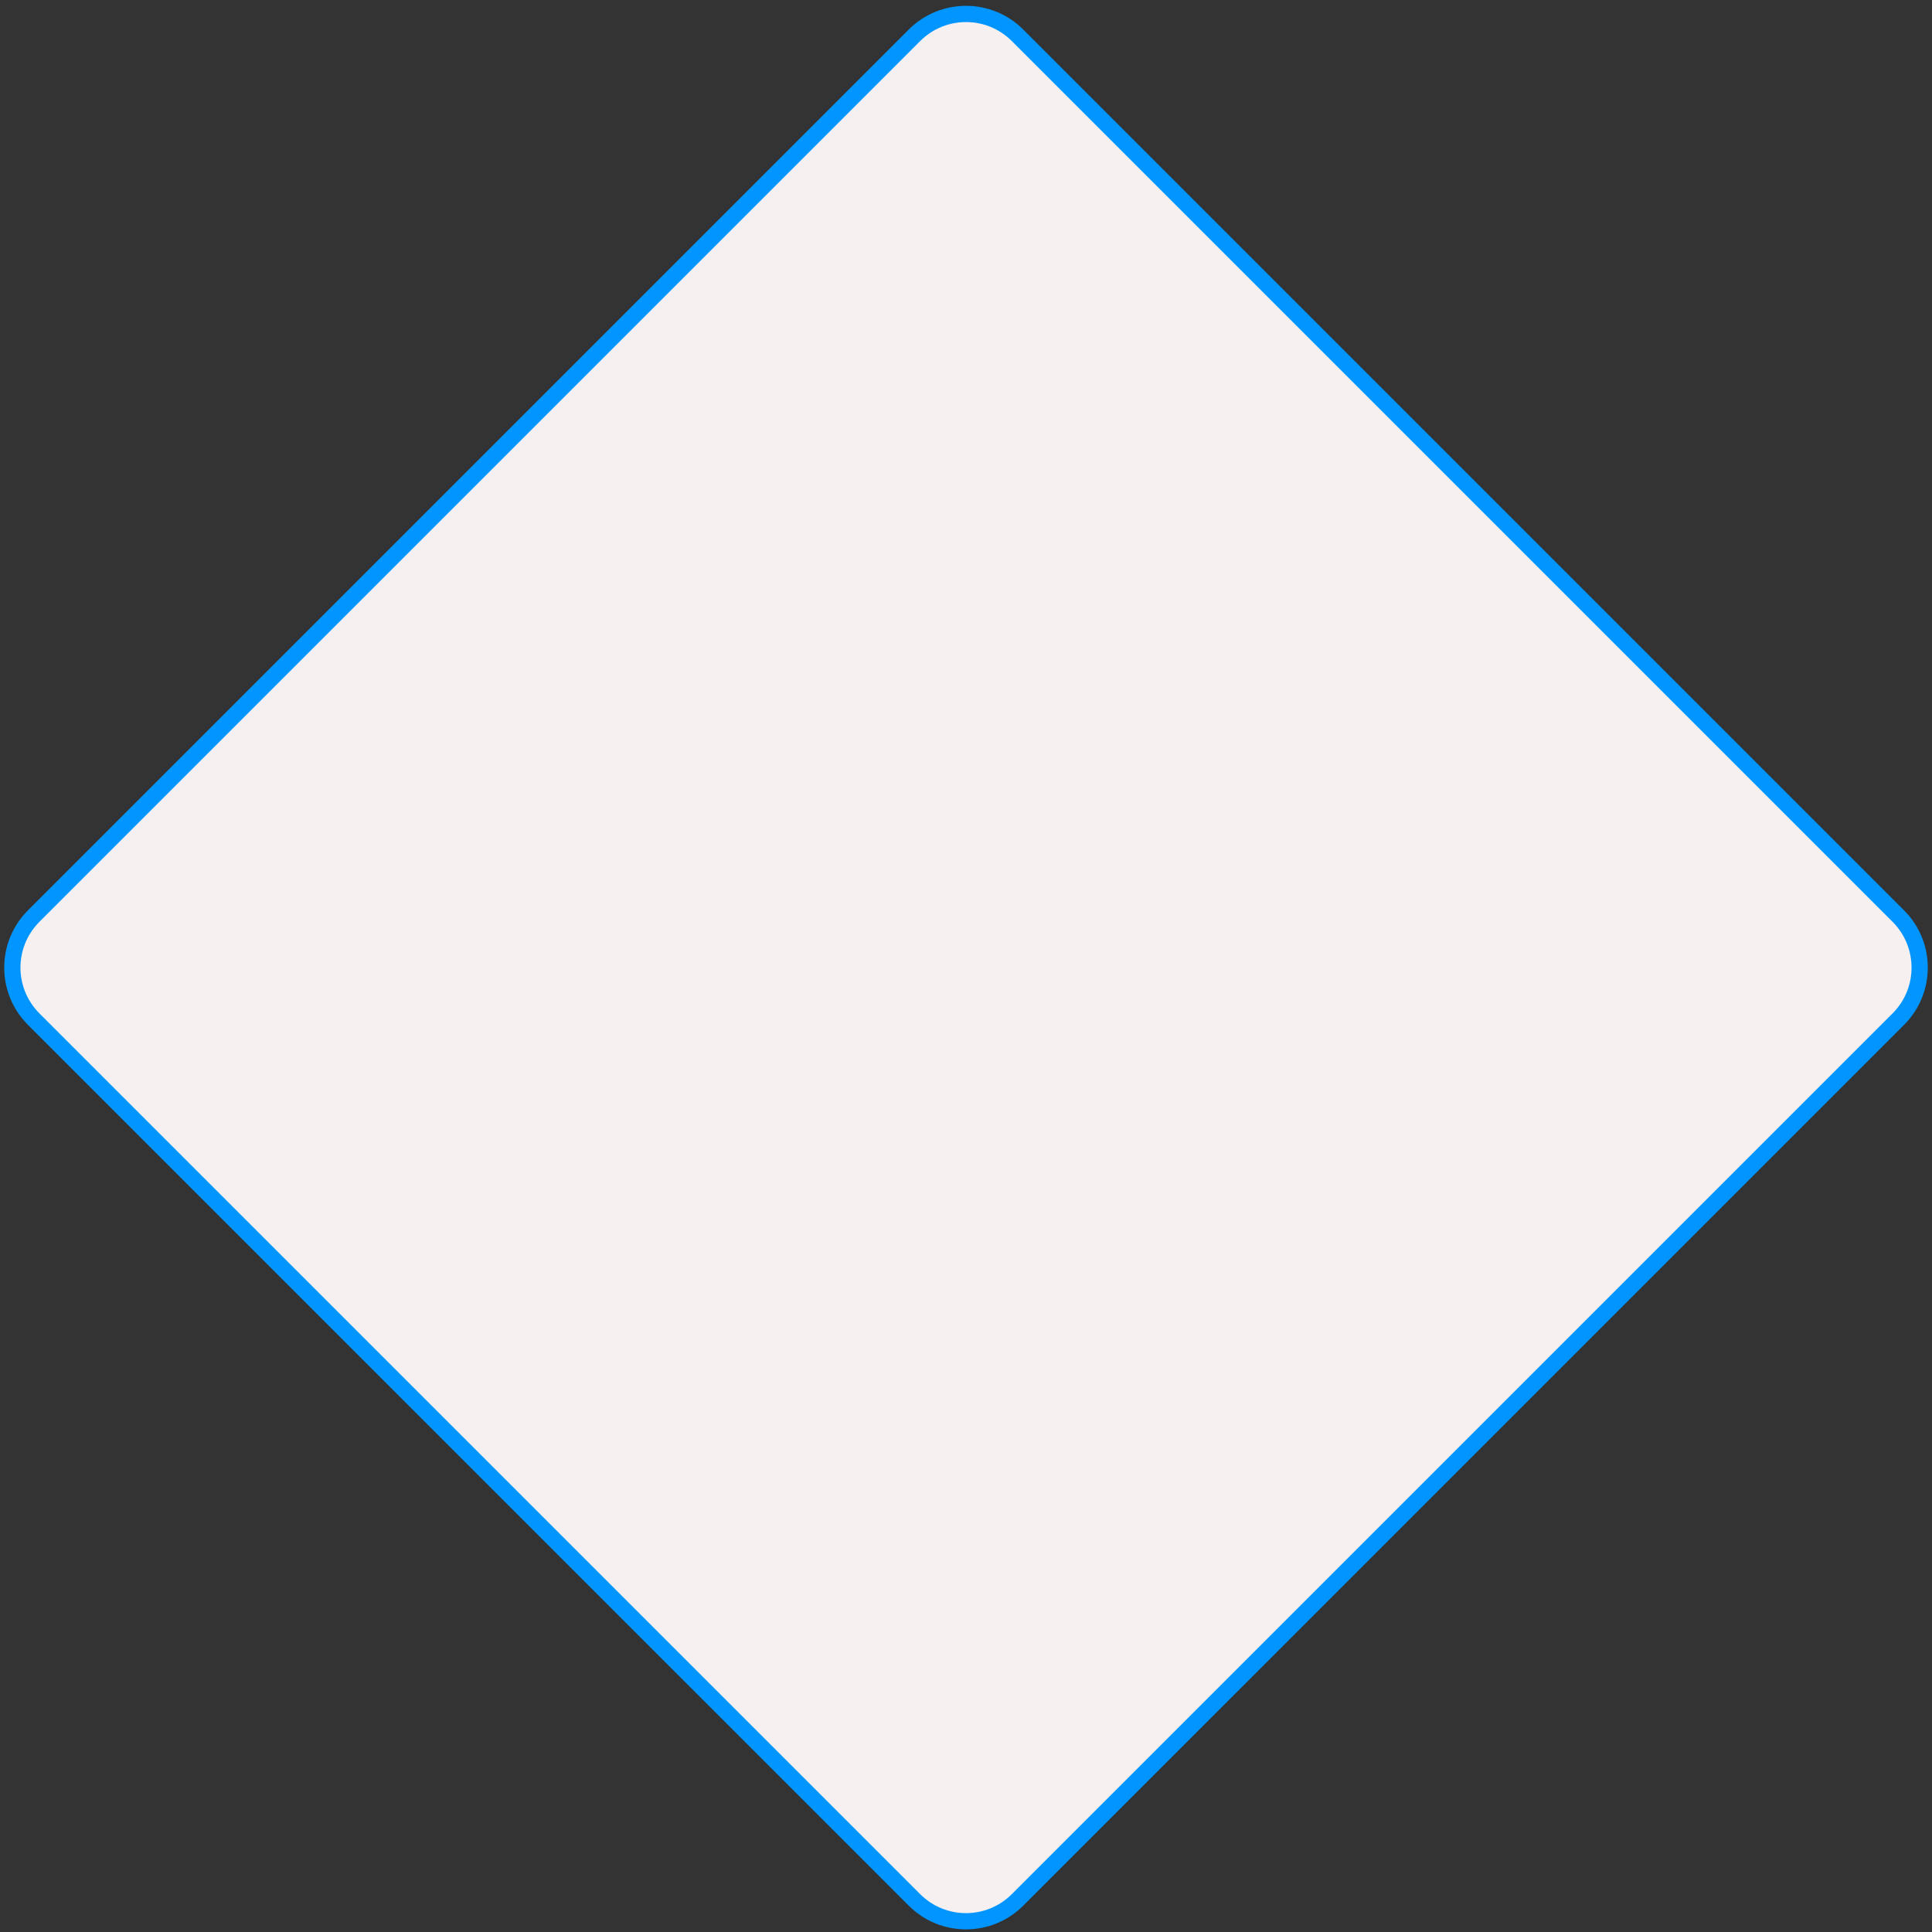 <svg width="119" height="119" viewBox="0 0 119 119" fill="none" xmlns="http://www.w3.org/2000/svg">
<rect x="0" y="0" width="119" height="119" fill="#333333" stroke="none"/>
<path d="M56.326 2.174L2.075 56.425C0.322 58.178 0.322 61.02 2.075 62.773L56.326 117.023C58.079 118.776 60.921 118.776 62.674 117.023L116.925 62.773C118.678 61.02 118.678 58.178 116.925 56.425L62.674 2.174C60.921 0.421 58.079 0.421 56.326 2.174Z" fill="#F6F0F0" stroke="#0196FF" stroke-linecap="round" stroke-linejoin="round"/>
</svg>
